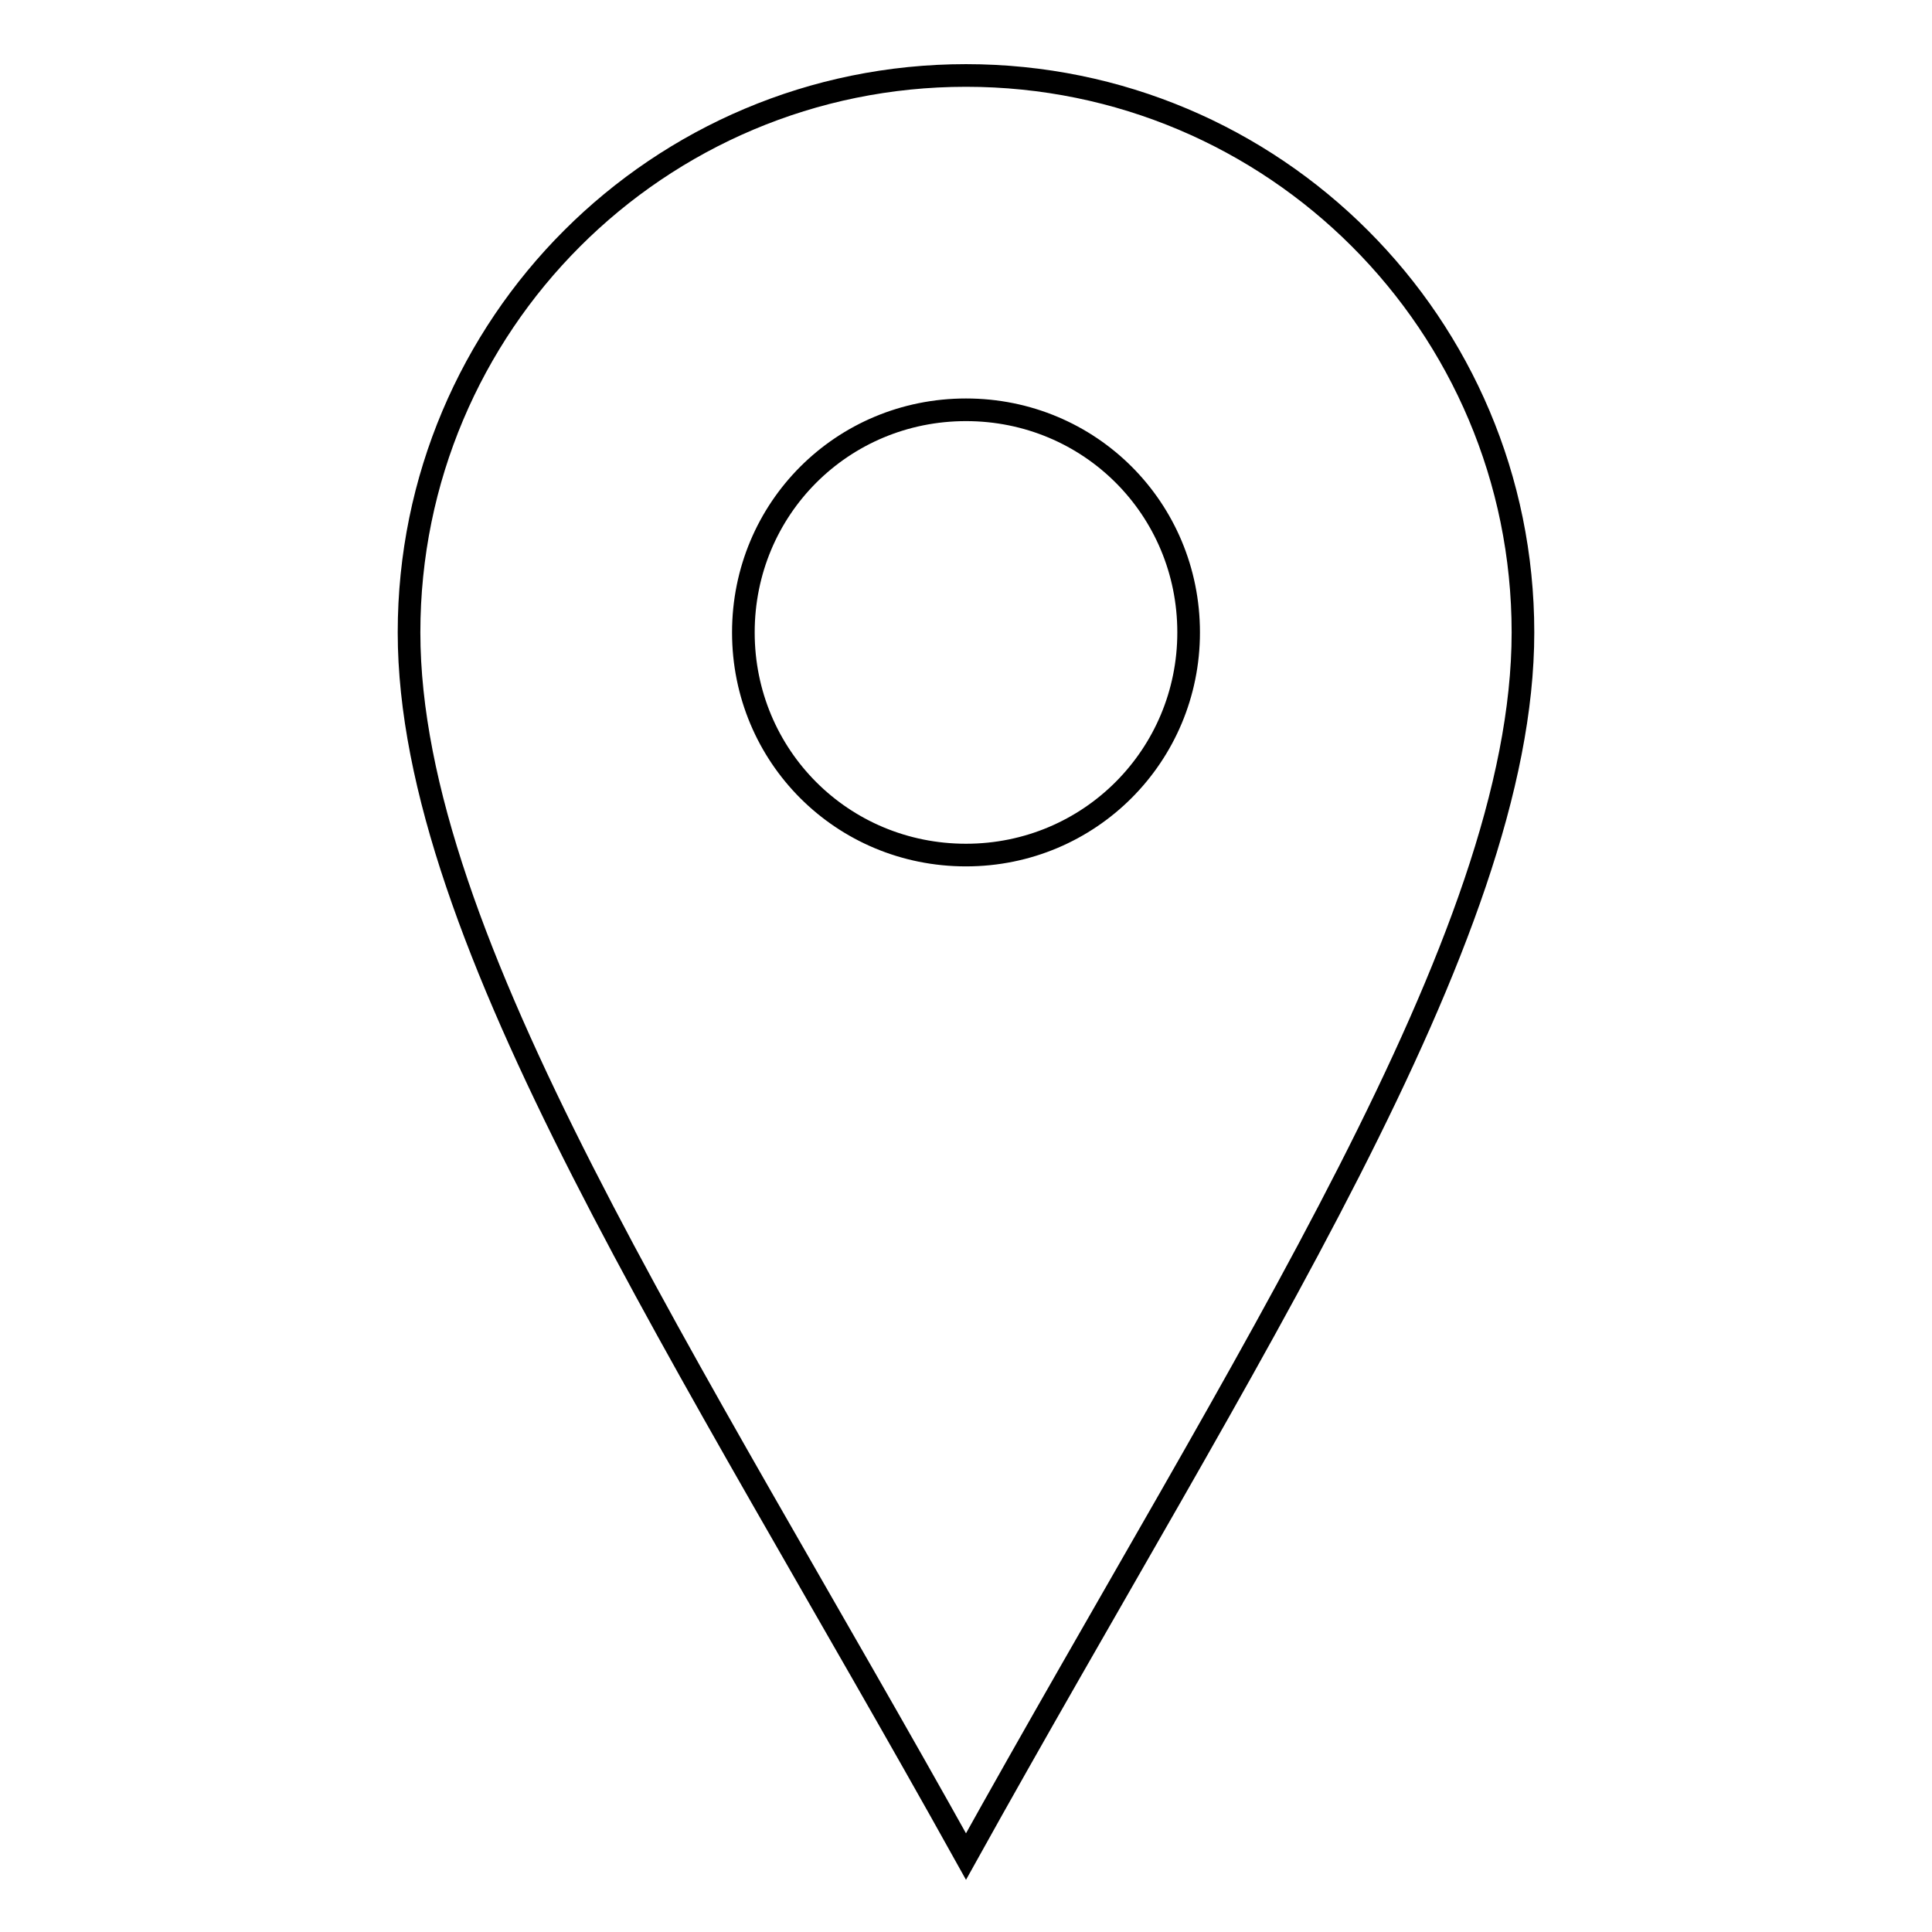 <?xml version="1.0" encoding="utf-8"?>
<!-- Svg Vector Icons : http://www.onlinewebfonts.com/icon -->
<!DOCTYPE svg PUBLIC "-//W3C//DTD SVG 1.1//EN" "http://www.w3.org/Graphics/SVG/1.1/DTD/svg11.dtd">
<svg version="1.1" xmlns="http://www.w3.org/2000/svg" xmlns:xlink="http://www.w3.org/1999/xlink" x="0px" y="0px" viewBox="0 0 256 256" enable-background="new 0 0 256 256" xml:space="preserve">
<g><g><path stroke-width="3" fill-opacity="0" stroke="#000000"  d="M128,10c-40.8,0-73.8,33-73.8,73.8c0,40.8,36.9,95.9,73.8,162.2c36.9-66.4,73.8-121.5,73.8-162.2C201.8,43,168.8,10,128,10z M128,113.3c-16.4,0-29.5-13.1-29.5-29.5c0-16.4,13.1-29.5,29.5-29.5c16.4,0,29.5,13.1,29.5,29.5C157.5,100.1,144.4,113.3,128,113.3z"/></g></g>
</svg>